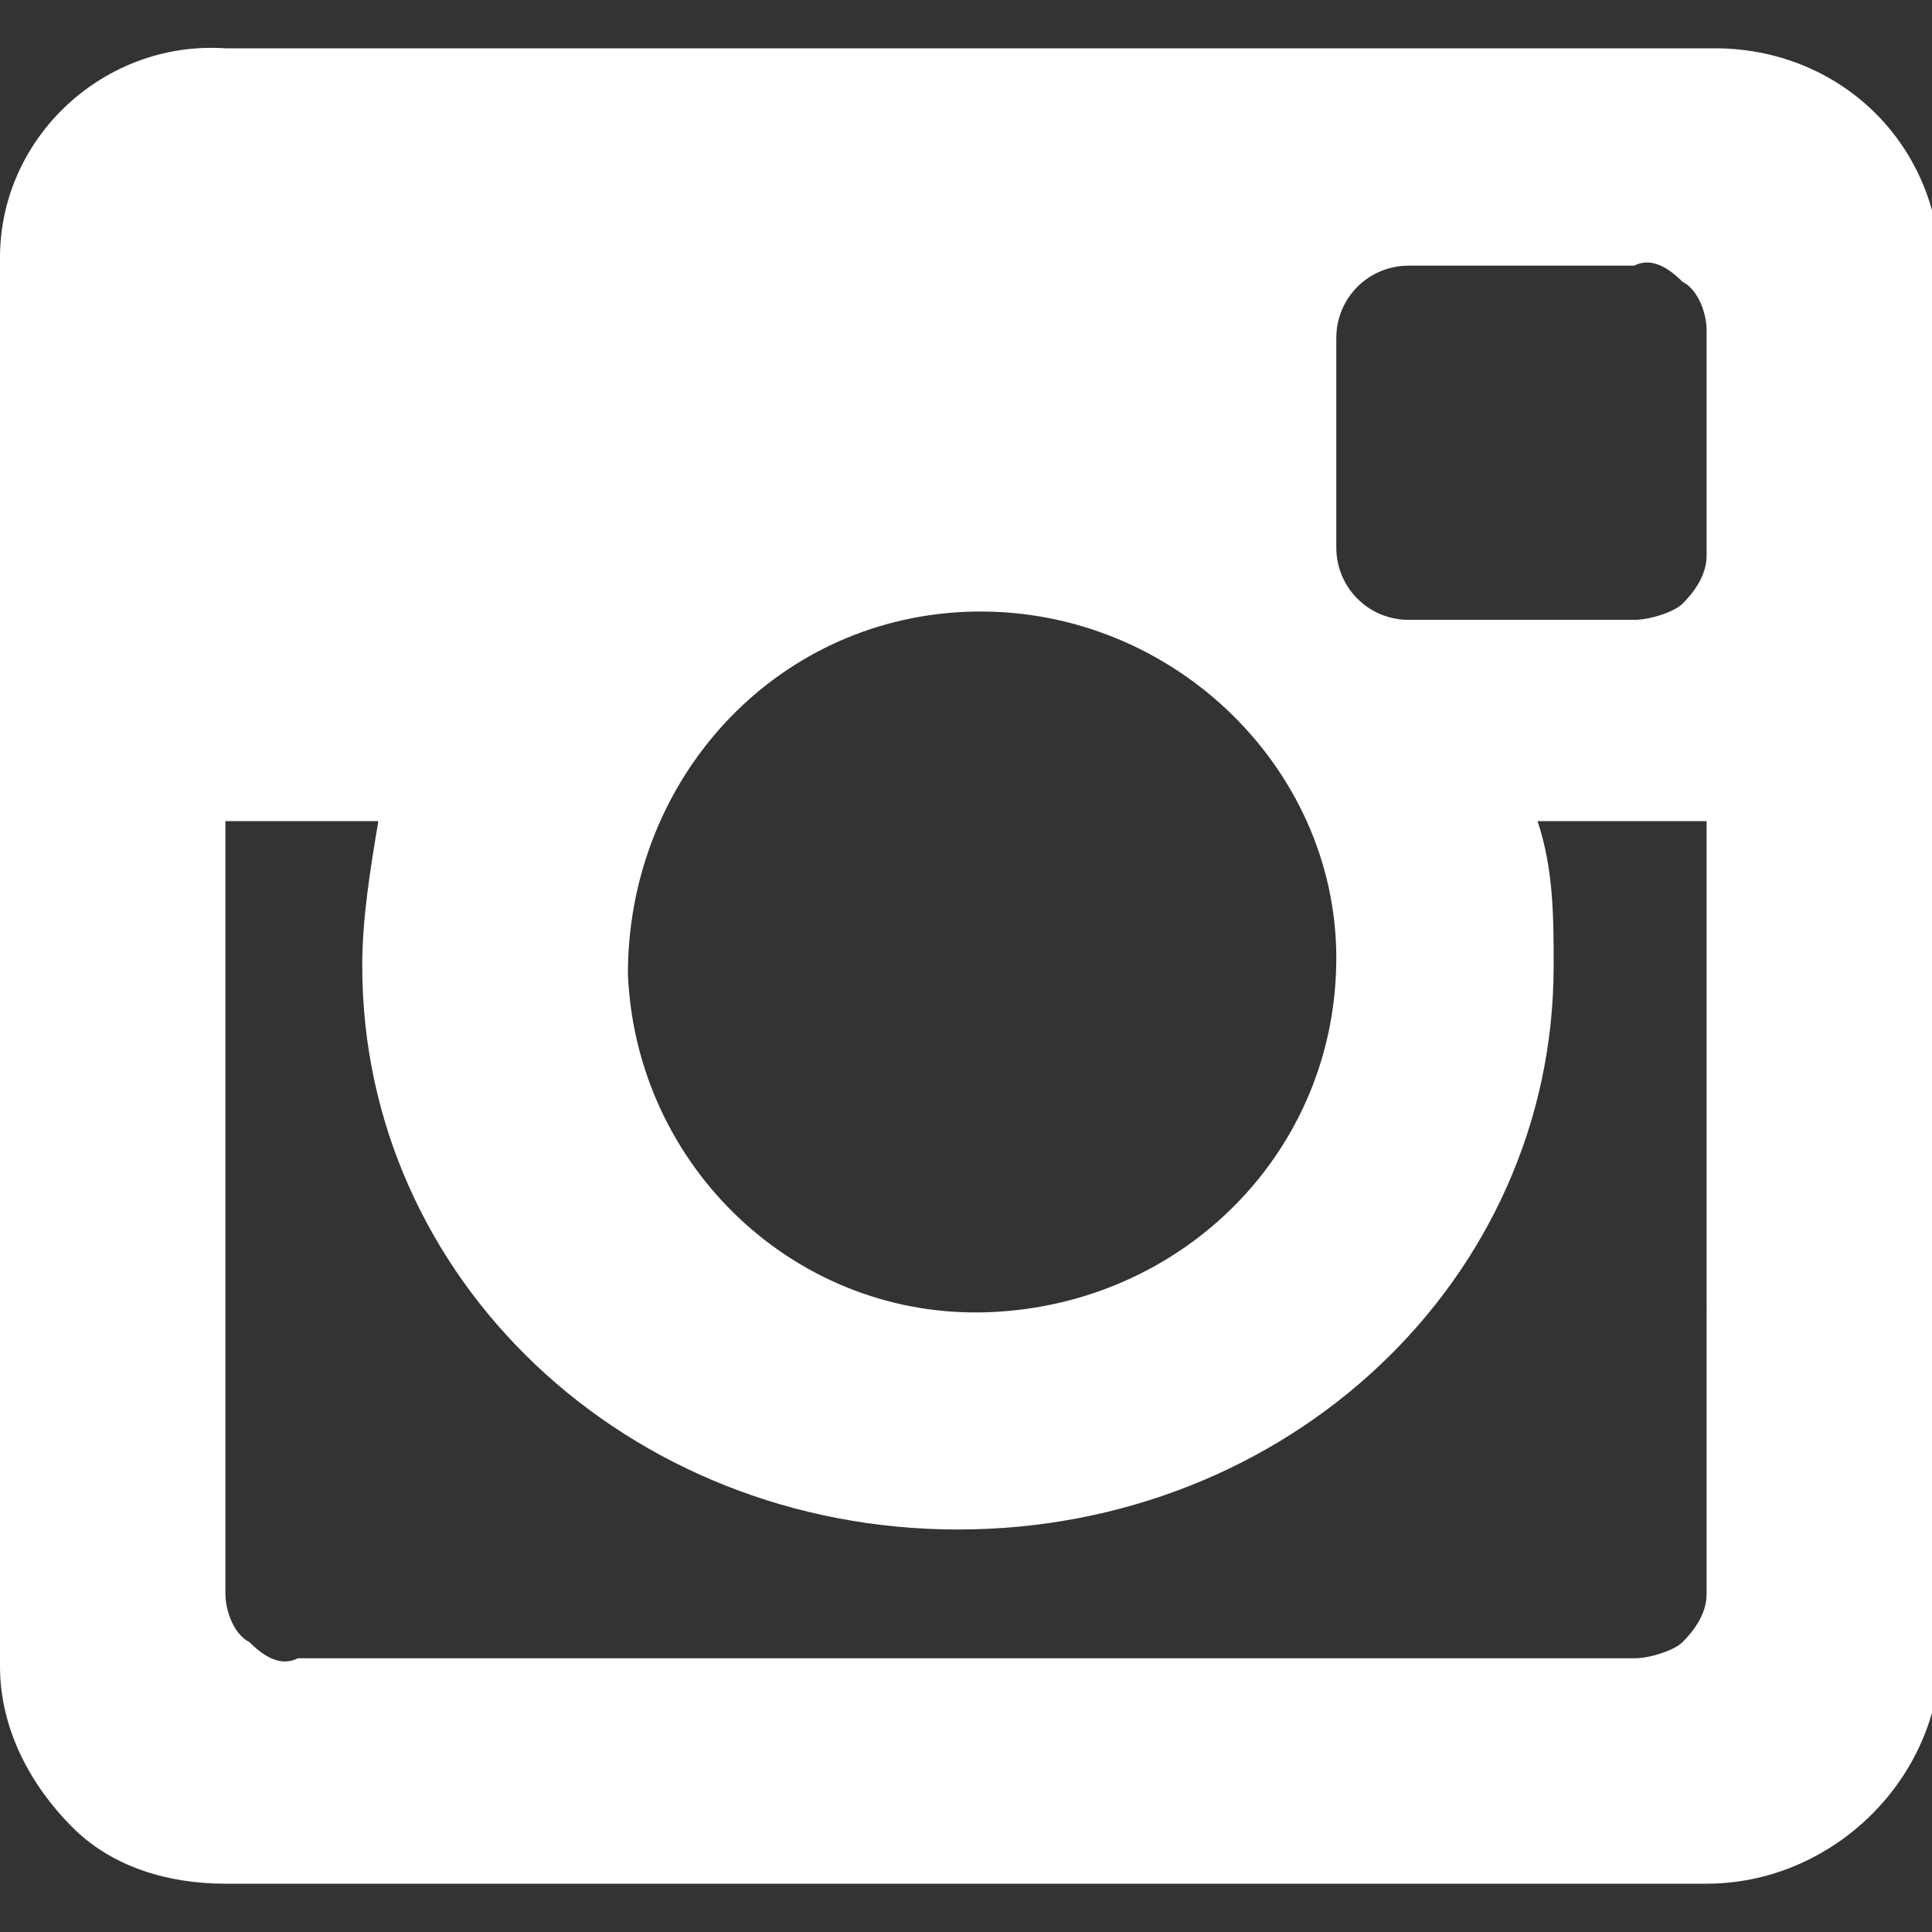 <?xml version="1.0" encoding="utf-8"?>
<!-- Generator: Adobe Illustrator 22.1.0, SVG Export Plug-In . SVG Version: 6.00 Build 0)  -->
<svg version="1.1" id="Layer_1" xmlns="http://www.w3.org/2000/svg" xmlns:xlink="http://www.w3.org/1999/xlink" x="0px" y="0px"
	 viewBox="0 0 24 24" style="enable-background:new 0 0 24 24; color:white;" xml:space="preserve">
	<rect x="0" y="0" width="24" height="24" fill="#333333" stroke="none"/>
	<style type="text/css" >
		#socico_instagram {
			fill-rule: evenodd;
			clip-rule: evenodd;
			fill: currentColor;
		}
	</style>
	<path id="socico_instagram" d="M21.2,10.2h-2.1c0.2,0.6,0.2,1.2,0.2,1.8c0,3.9-3.3,7-7.4,7s-7.4-3.1-7.4-7c0-0.6,0.1-1.2,0.2-1.8H2.8v9.6
	c0,0.2,0.1,0.5,0.3,0.6c0.2,0.2,0.4,0.3,0.6,0.2h16.6c0.2,0,0.5-0.1,0.6-0.2c0.2-0.2,0.3-0.4,0.3-0.6V10.2z M21.2,4.1
	c0-0.2-0.1-0.5-0.3-0.6c-0.2-0.2-0.4-0.3-0.6-0.2h-2.8c-0.5,0-0.9,0.4-0.9,0.9v2.6c0,0.5,0.4,0.9,0.9,0.9h2.8c0.2,0,0.5-0.1,0.6-0.2
	c0.2-0.2,0.3-0.4,0.3-0.6V4.1z M12,7.6c-2.4,0.1-4.2,2.1-4.2,4.5c0.1,2.4,2.1,4.3,4.5,4.2s4.3-2,4.3-4.4C16.6,9.5,14.5,7.5,12,7.6z
	 M21.2,23.4H2.8c-0.7,0-1.4-0.2-1.9-0.7S0,21.5,0,20.7V3.2c0-1.5,1.3-2.7,2.8-2.6h18.5c1.5,0,2.7,1.1,2.8,2.6v17.5
	C24,22.2,22.7,23.4,21.2,23.4z"/>
</svg>

